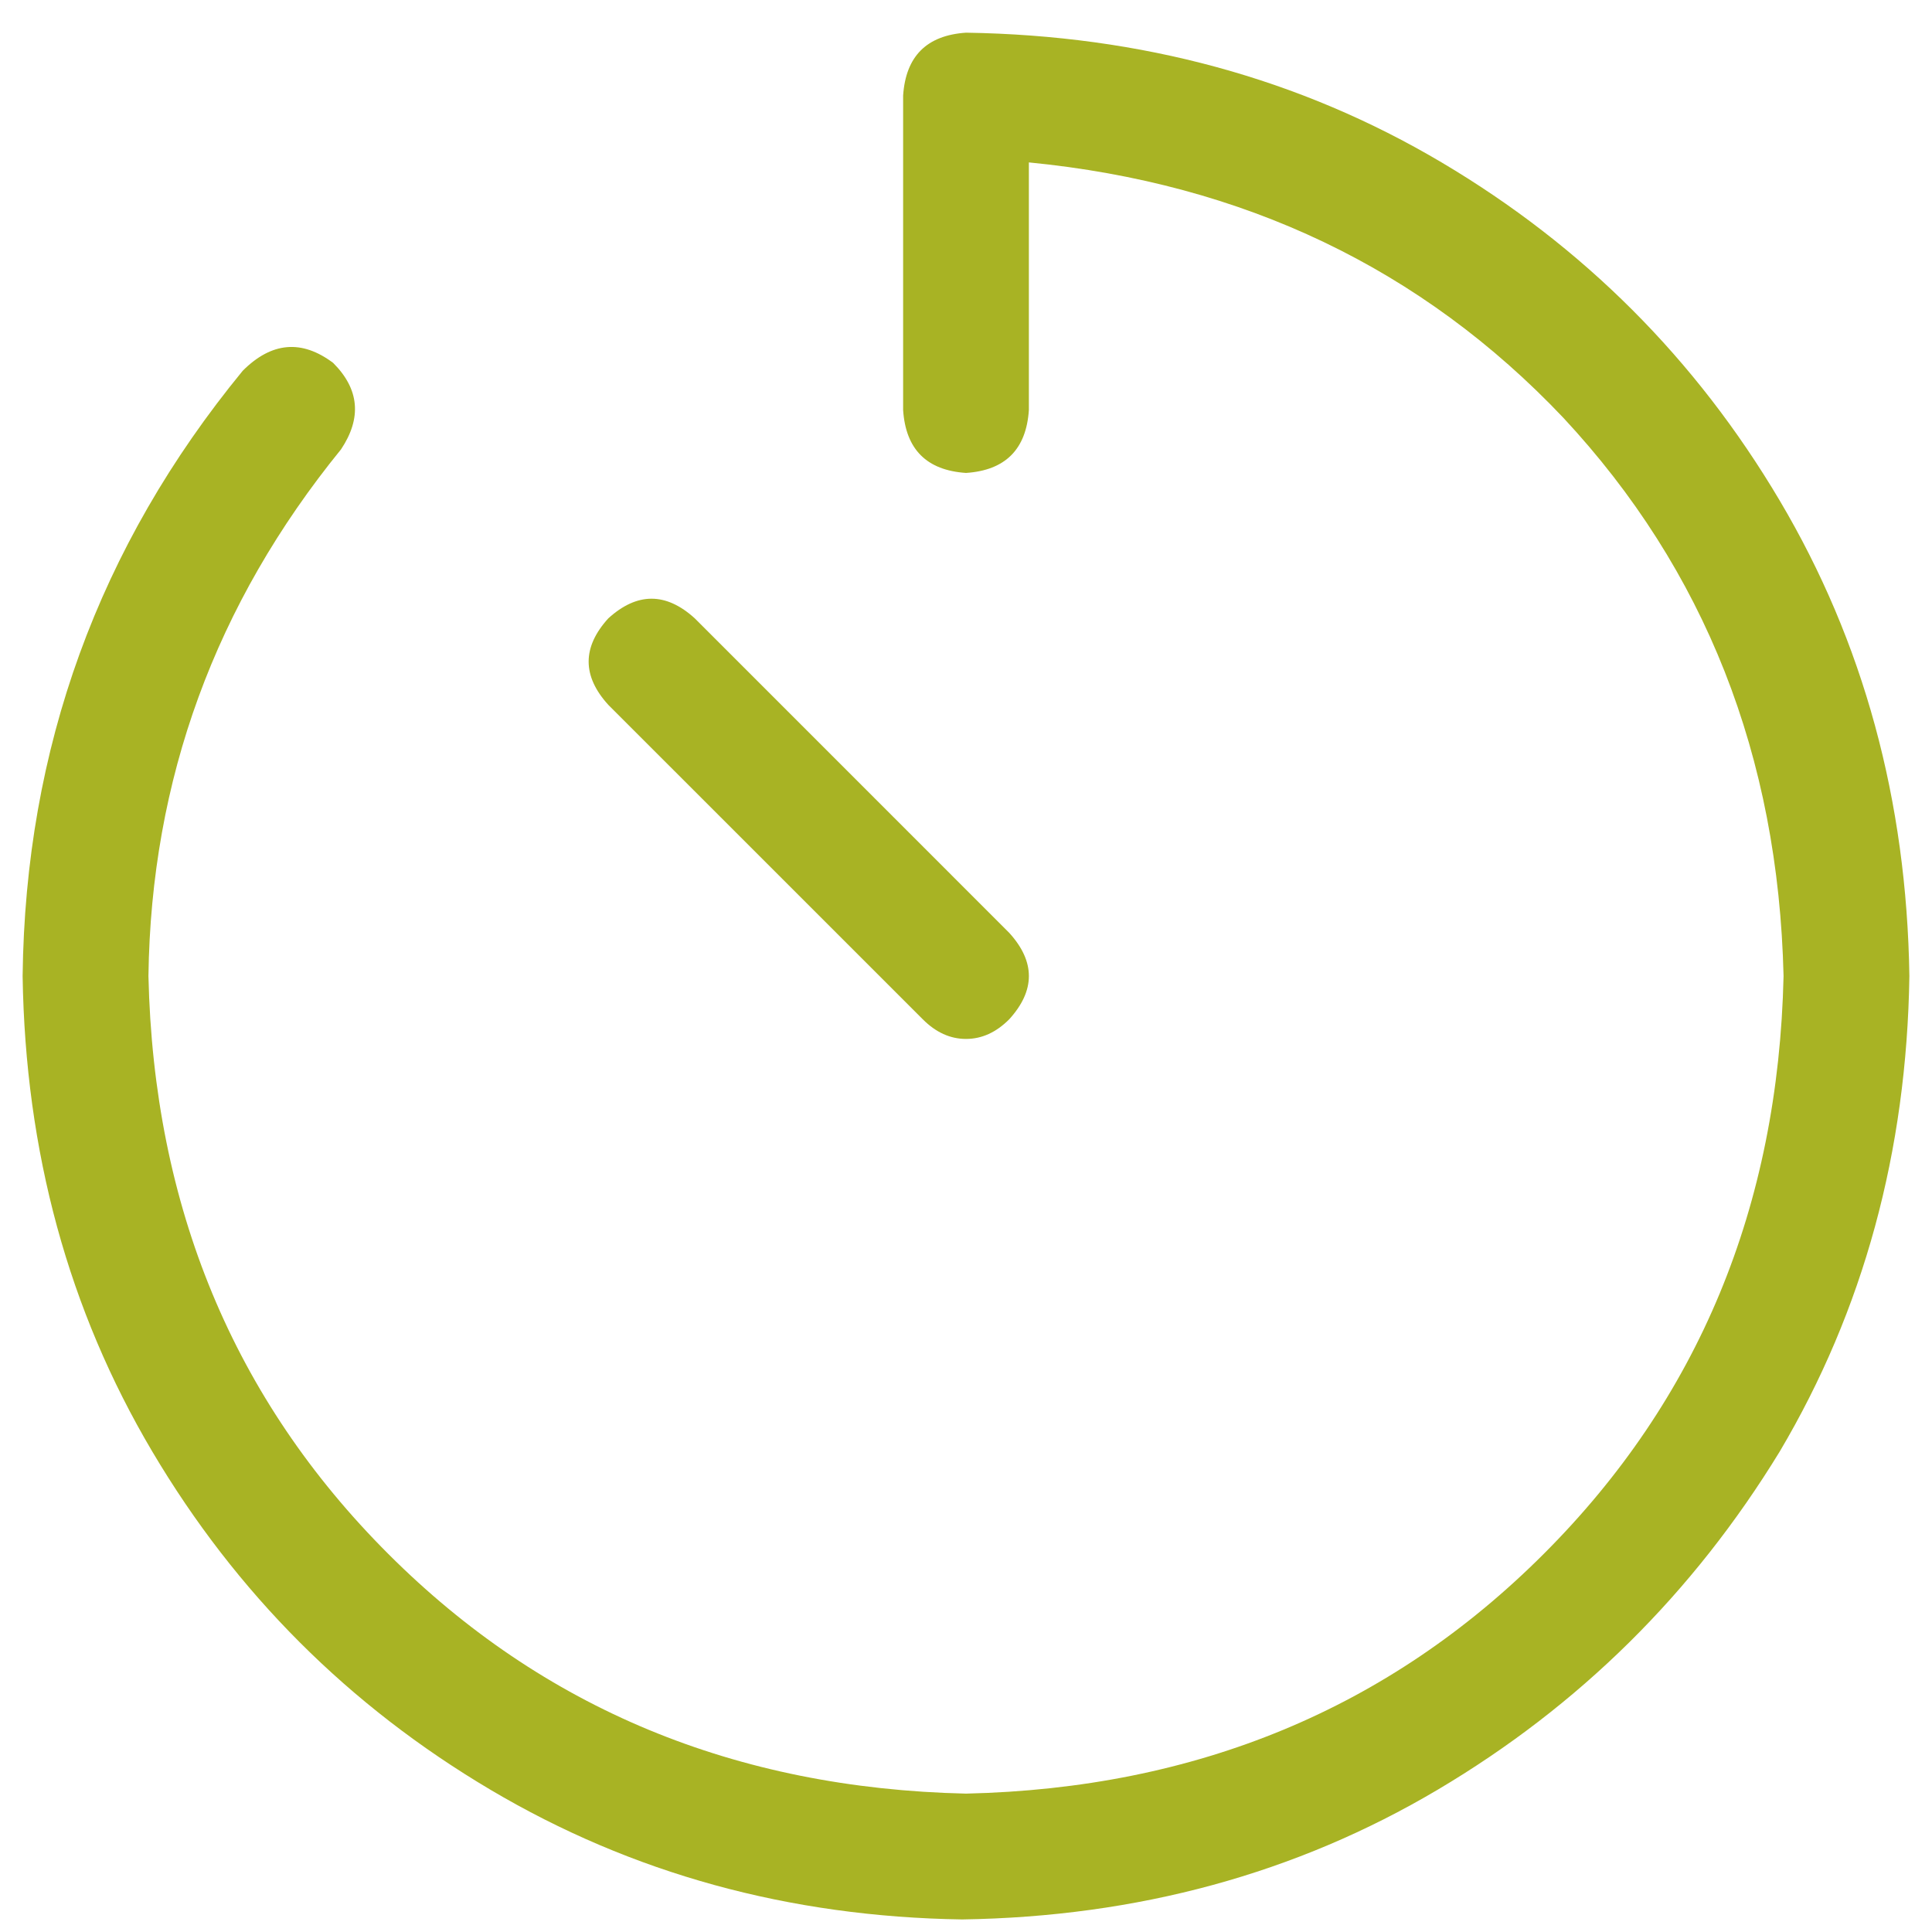 <svg width="48" height="48" viewBox="0 0 48 48" fill="none" xmlns="http://www.w3.org/2000/svg">
<path d="M24 0.812C23.023 0.878 22.503 1.398 22.438 2.375V10.188C22.503 11.164 23.023 11.685 24 11.75C24.977 11.685 25.497 11.164 25.562 10.188V4.035C30.901 4.556 35.328 6.672 38.844 10.383C42.359 14.159 44.182 18.781 44.312 24.25C44.182 29.979 42.197 34.764 38.355 38.605C34.514 42.447 29.729 44.432 24 44.562C18.271 44.432 13.486 42.447 9.645 38.605C5.803 34.764 3.818 29.979 3.688 24.25C3.753 19.367 5.348 15.005 8.473 11.164C8.993 10.383 8.928 9.667 8.277 9.016C7.496 8.43 6.747 8.495 6.031 9.211C2.451 13.573 0.628 18.586 0.562 24.25C0.628 28.612 1.702 32.551 3.785 36.066C5.868 39.582 8.668 42.382 12.184 44.465C15.699 46.548 19.605 47.622 23.902 47.688C28.264 47.622 32.203 46.548 35.719 44.465C39.234 42.382 42.066 39.582 44.215 36.066C46.298 32.551 47.372 28.612 47.438 24.25C47.372 19.888 46.298 15.949 44.215 12.434C42.132 8.918 39.332 6.118 35.816 4.035C32.301 1.952 28.362 0.878 24 0.812ZM22.926 25.324C23.251 25.65 23.609 25.812 24 25.812C24.391 25.812 24.749 25.65 25.074 25.324C25.725 24.608 25.725 23.892 25.074 23.176L17.262 15.363C16.546 14.712 15.829 14.712 15.113 15.363C14.462 16.079 14.462 16.796 15.113 17.512L22.926 25.324Z" fill="#A8B324"/>
</svg>
